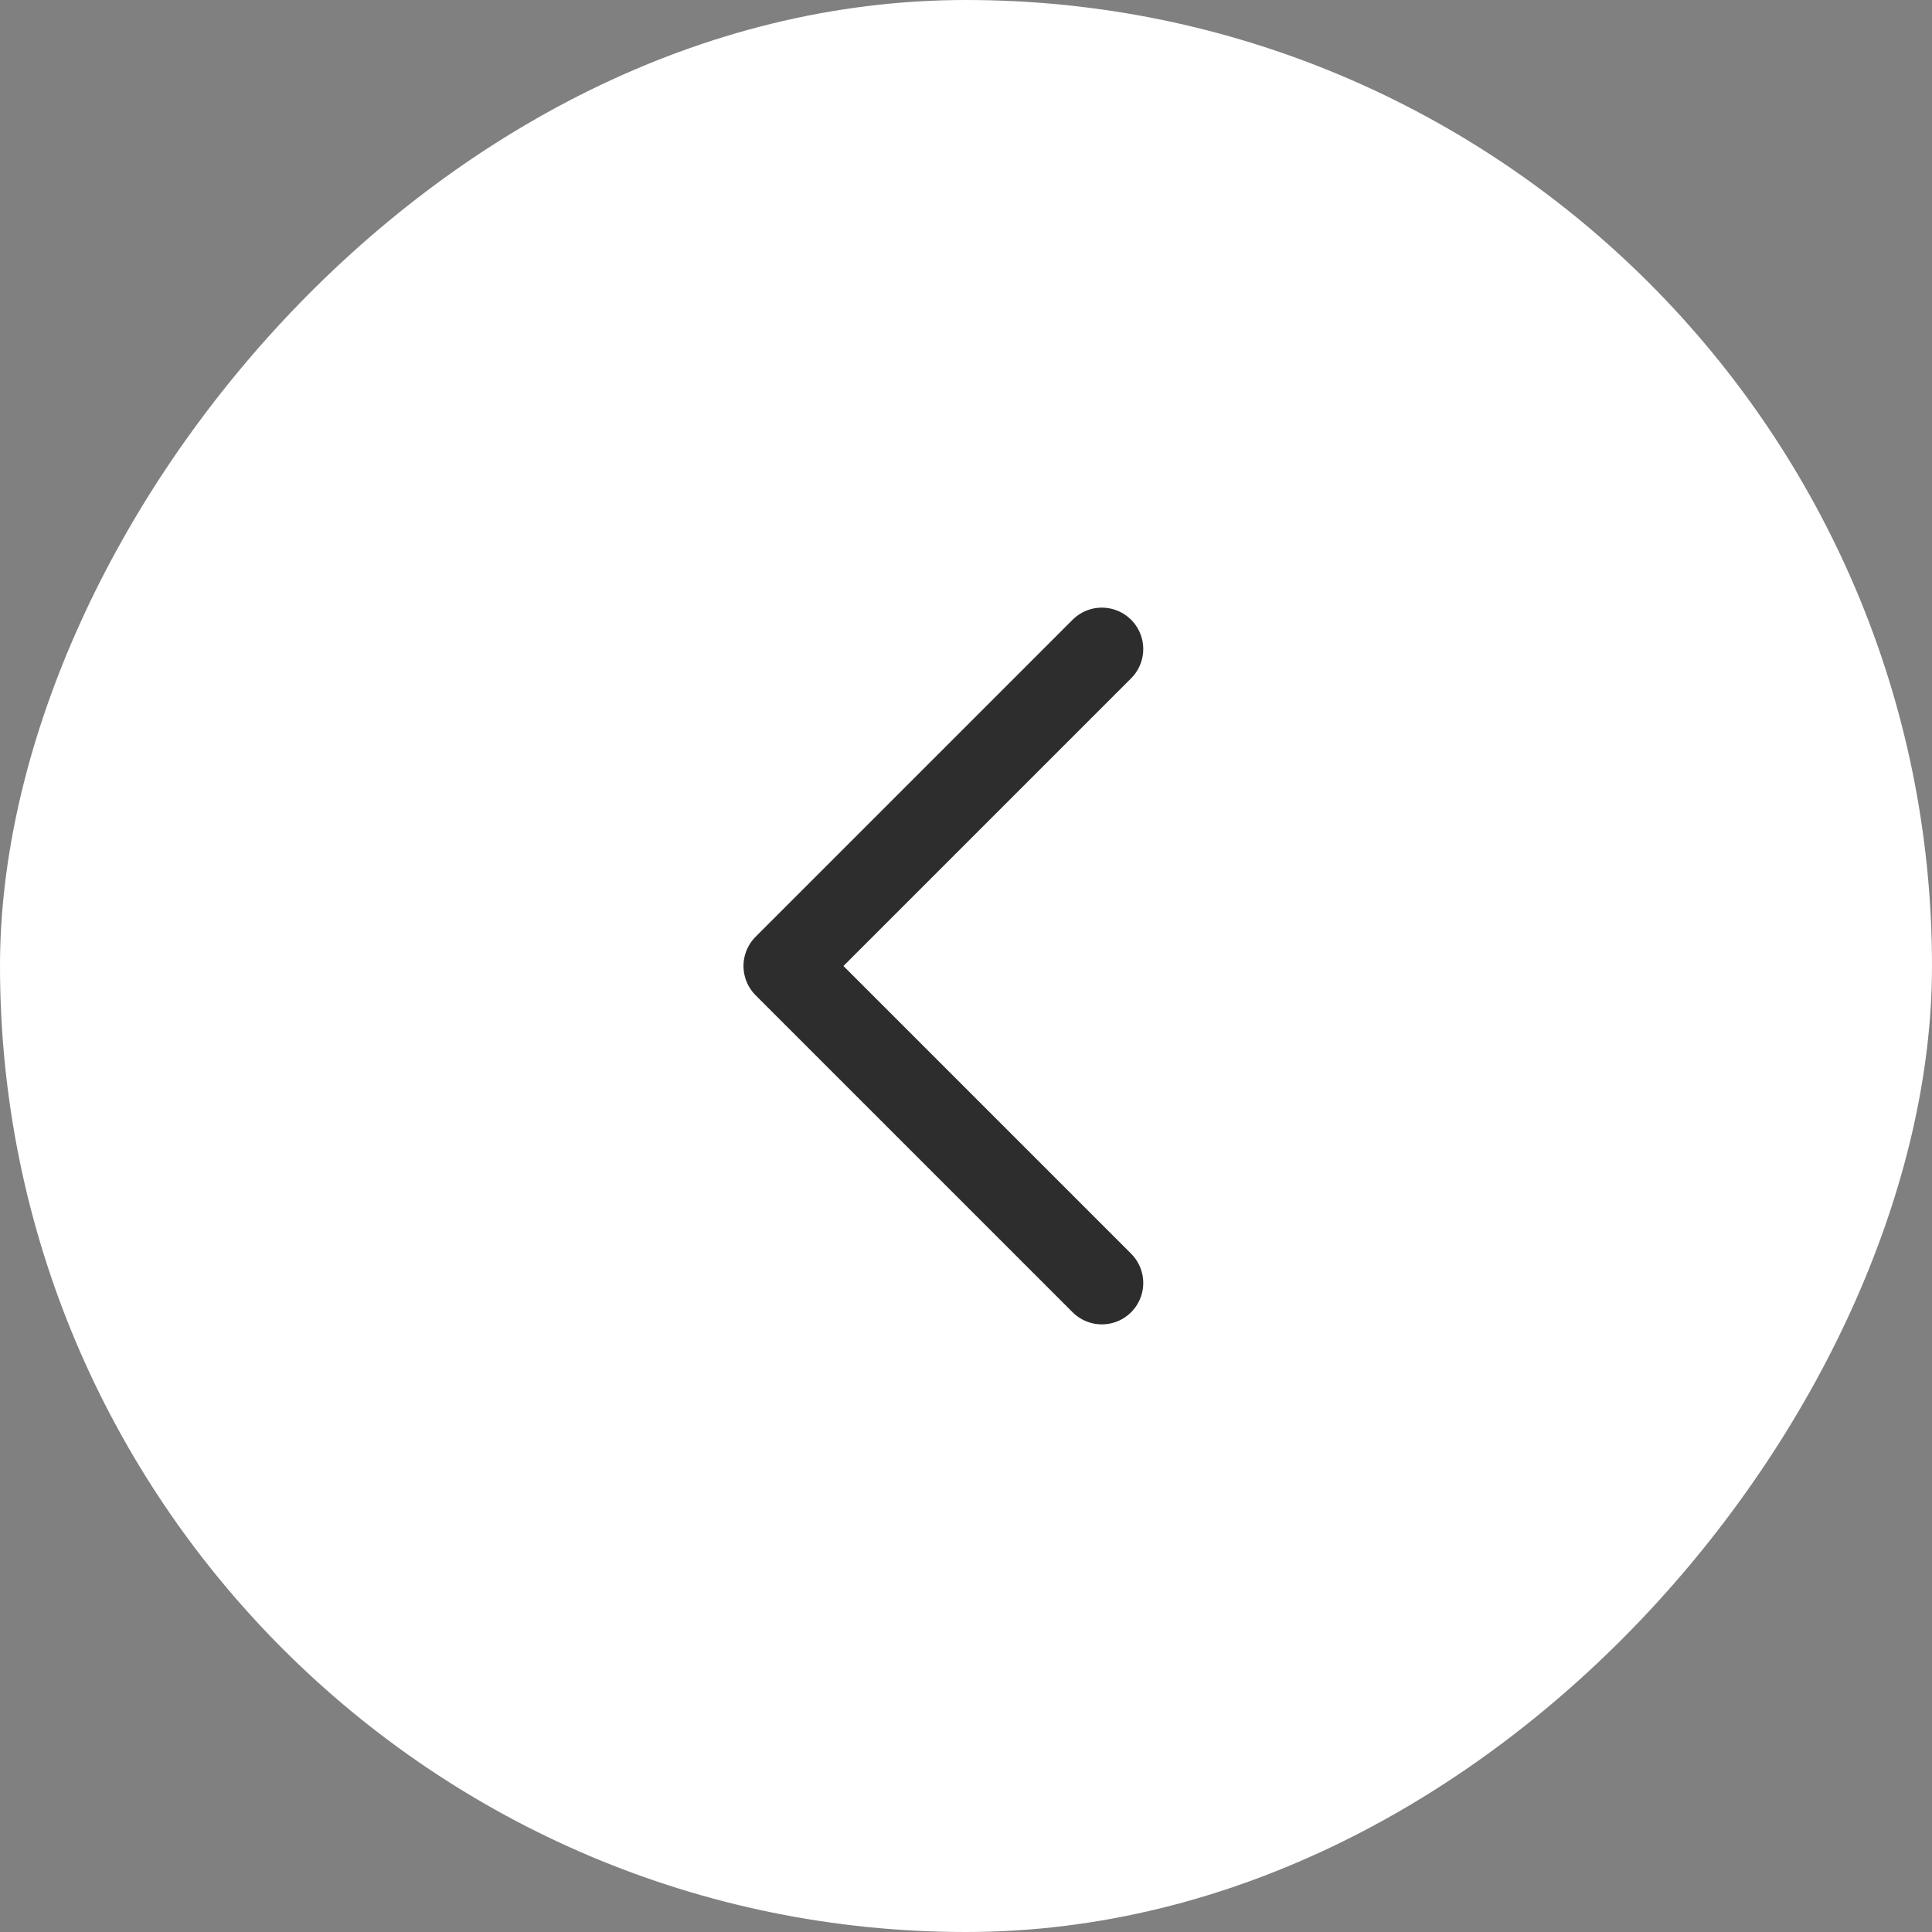<?xml version="1.0" encoding="UTF-8"?> <svg xmlns="http://www.w3.org/2000/svg" width="70" height="70" viewBox="0 0 70 70" fill="none"><rect x="0" y="0" width="70" height="70" fill="#808080" stroke="none"/><rect width="70" height="70" rx="35" transform="matrix(-1 0 0 1 70 0)" fill="white"></rect><path d="M39.922 46.484L28.438 35L39.922 23.516" stroke="#2D2D2D" stroke-width="3" stroke-linecap="round" stroke-linejoin="round"></path></svg> 